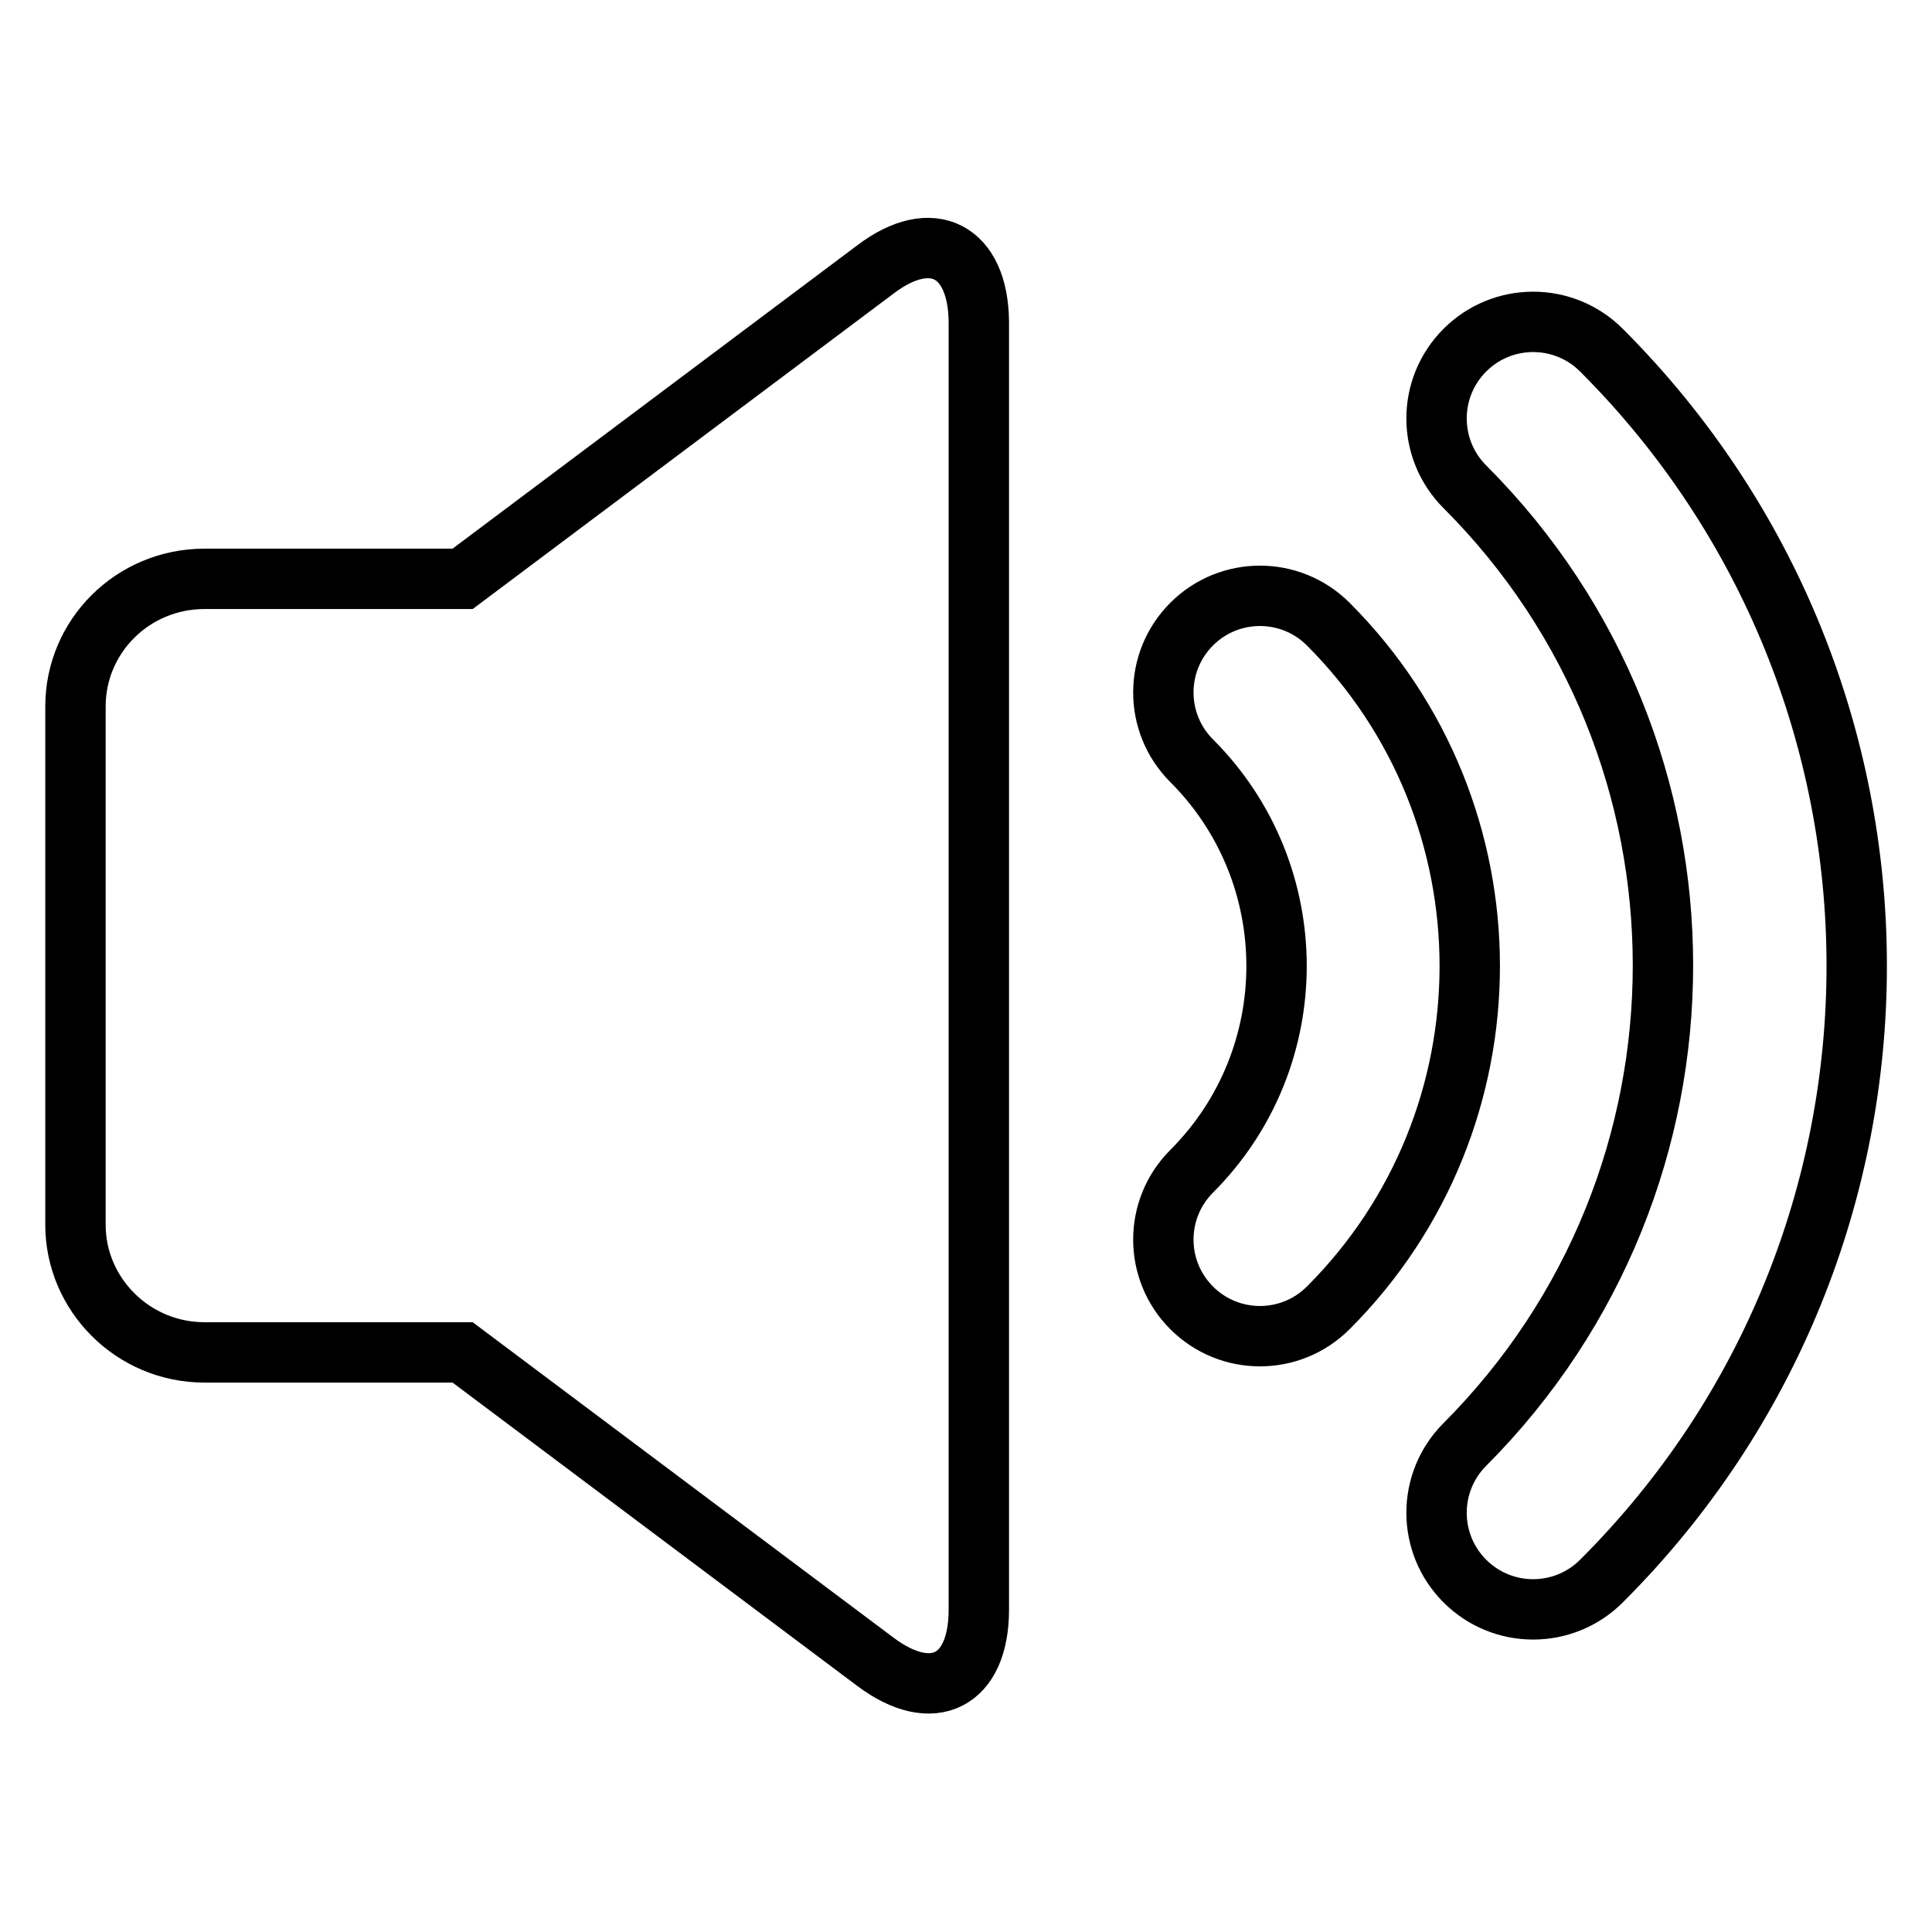 <?xml version="1.0" encoding="utf-8"?>
<!-- Svg Vector Icons : http://www.onlinewebfonts.com/icon -->
<!DOCTYPE svg PUBLIC "-//W3C//DTD SVG 1.1//EN" "http://www.w3.org/Graphics/SVG/1.1/DTD/svg11.dtd">
<svg version="1.1" xmlns="http://www.w3.org/2000/svg" xmlns:xlink="http://www.w3.org/1999/xlink" x="0px" y="0px" viewBox="0 0 256 256" enable-background="new 0 0 256 256" xml:space="preserve">
<g> <path stroke-width="8" fill-opacity="0" stroke="#000000"  d="M176,82.7c-5-5-13.1-5-18.1,0c-5,5-5,13.1,0,18.1c15,15,15,39.4,0,54.4c-5,5-5,13.1,0,18.1 c5,5,13.1,5,18.1,0C201,148.3,201,107.7,176,82.7L176,82.7z M116,35.7L116,35.7l-54.7,41H27.1c-9.5,0-17.1,7.6-17.1,16.9v68.7 c0,9.2,7.6,16.9,17.1,16.9h34.2l54.7,41c7.6,5.7,13.7,2.6,13.7-6.9V42.6C129.6,33.2,123.5,30,116,35.7L116,35.7z M212.2,46.4 c-5-5-13.1-5-18.1,0c-5,5-5,13.1,0,18.1c35,35,35,91.8,0,126.9c-5,5-5,13.1,0,18.1c5,5,13.1,5,18.1,0l0,0 C257.3,164.5,257.3,91.5,212.2,46.4L212.2,46.4z"/></g>
</svg>